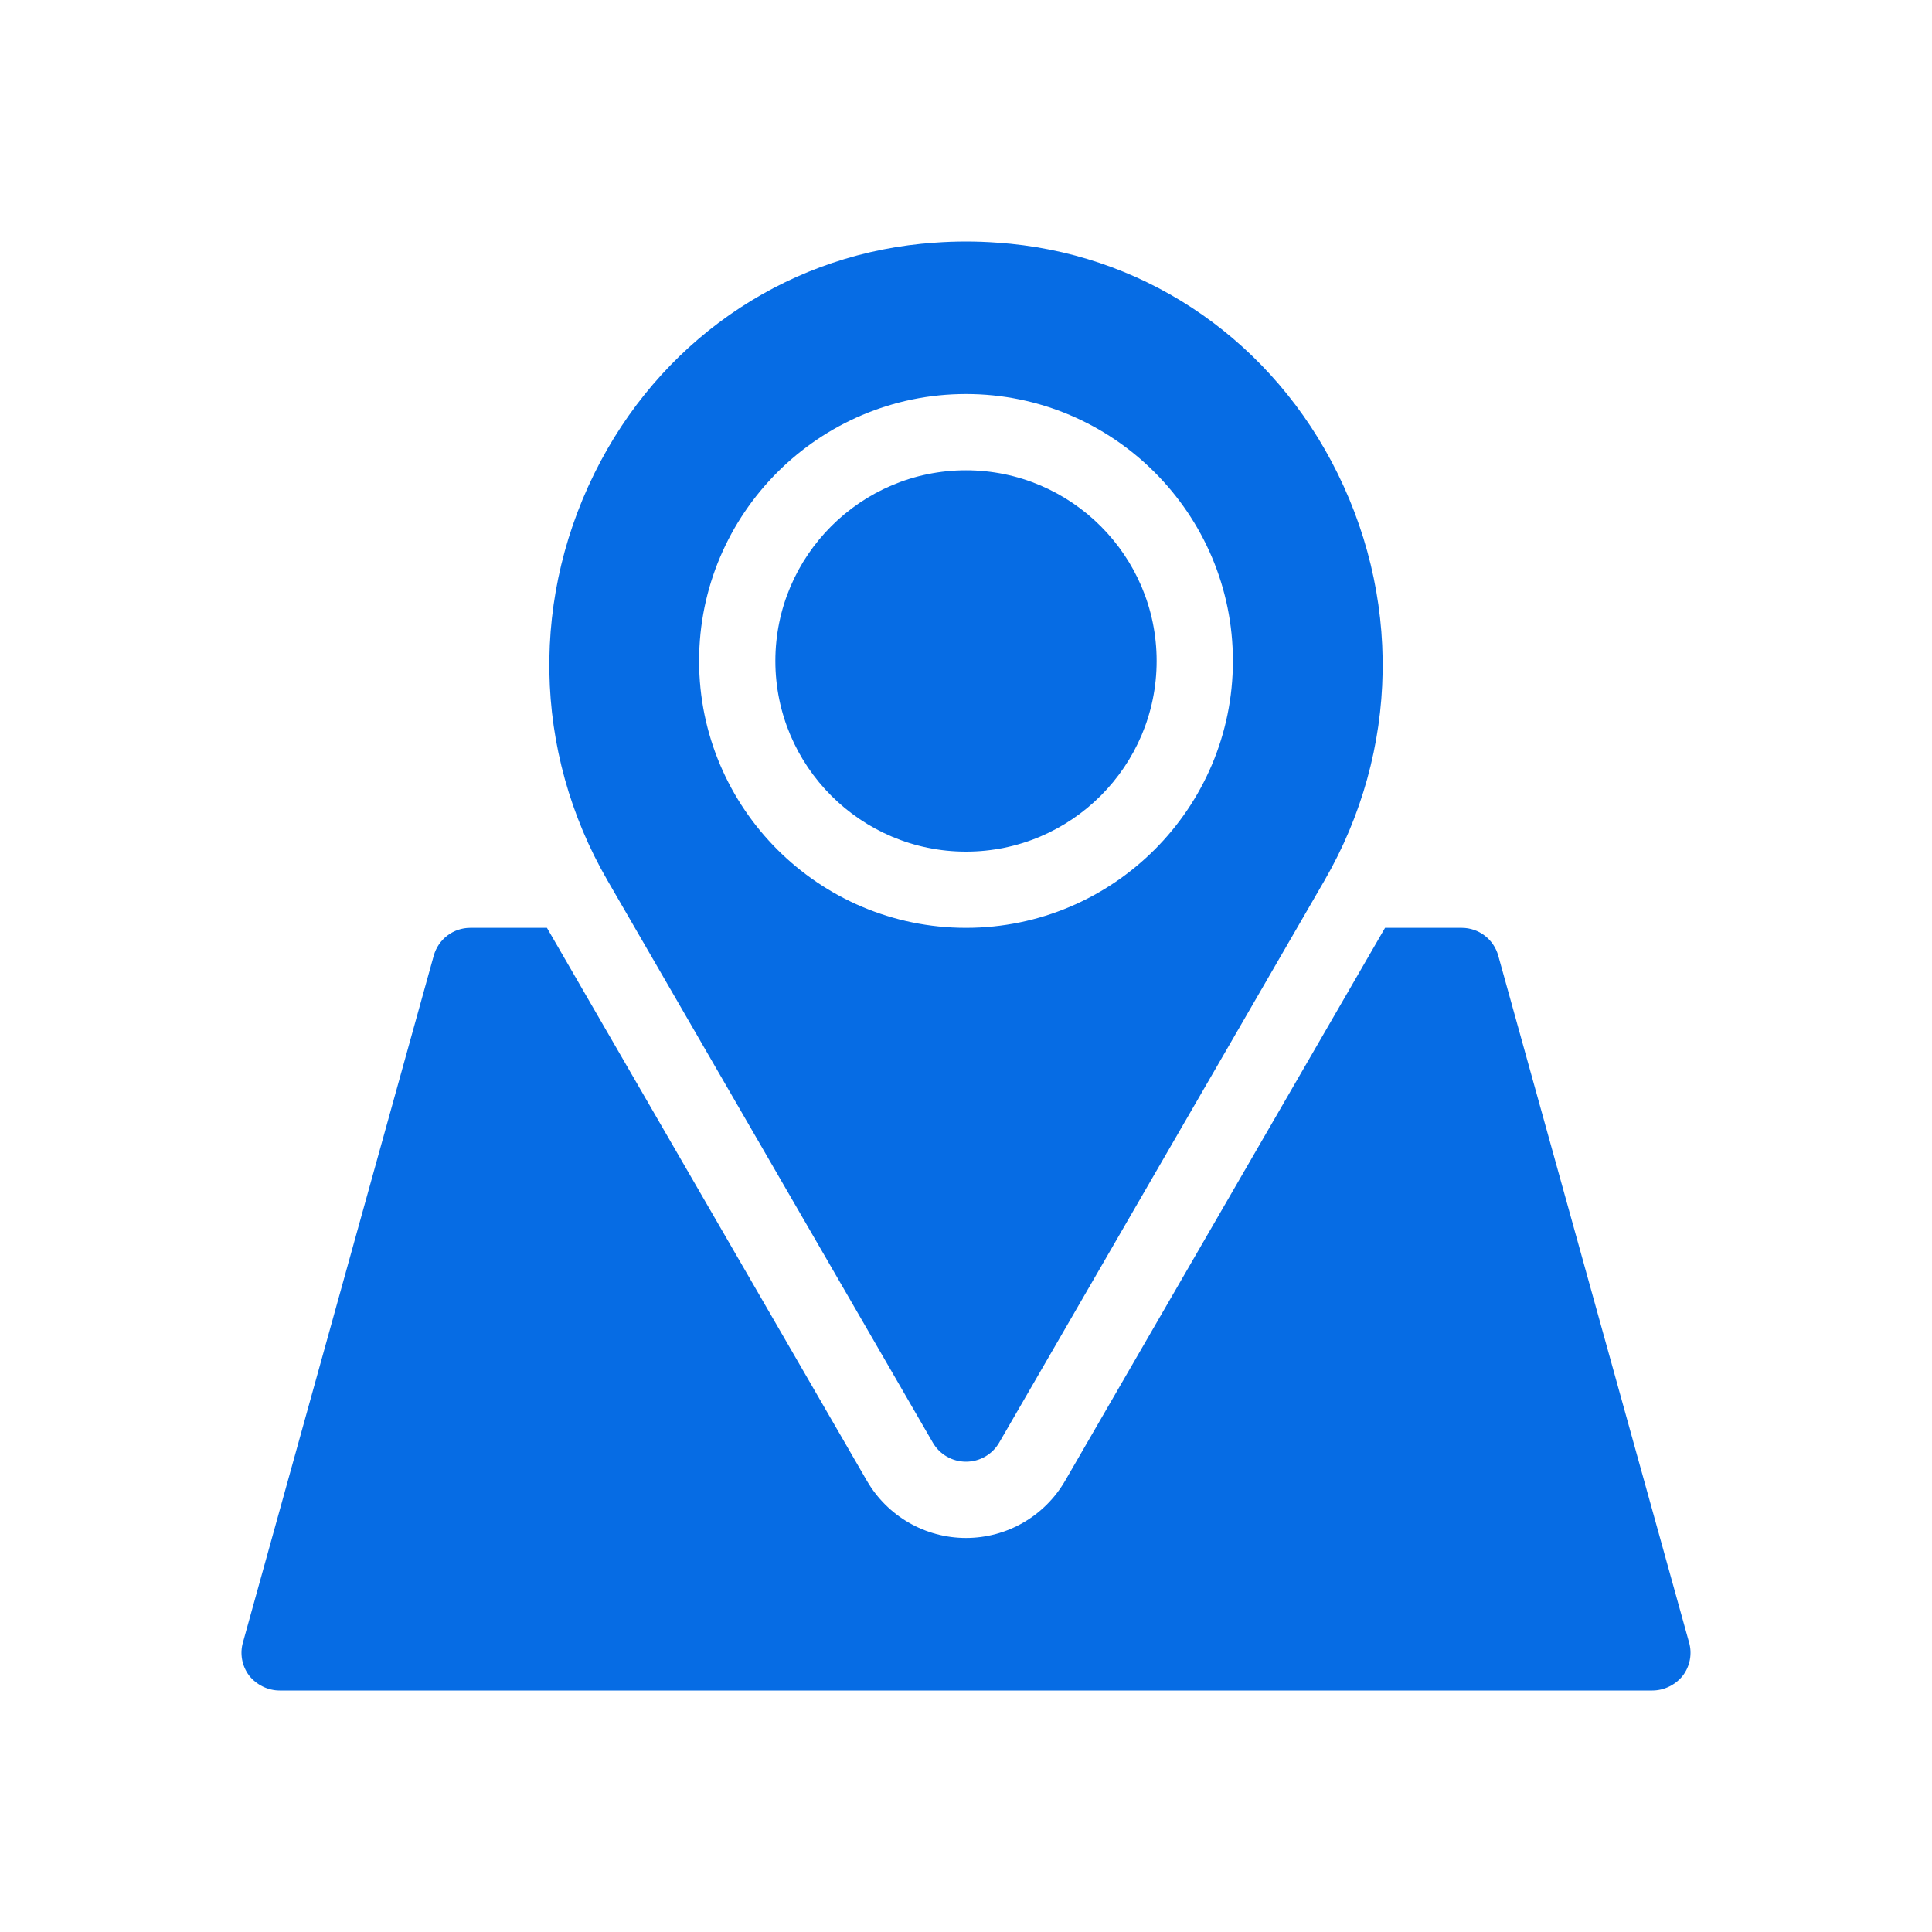 <svg width="40" height="40" viewBox="0 0 40 40" fill="none" xmlns="http://www.w3.org/2000/svg">
<path d="M16.053 13.684C16.053 11.508 17.824 9.737 20 9.737C22.176 9.737 23.947 11.508 23.947 13.684C23.947 15.861 22.176 17.632 20 17.632C17.824 17.632 16.053 15.861 16.053 13.684ZM12.579 18.232C11.024 15.547 10.969 12.303 12.437 9.547C13.842 6.911 16.424 5.221 19.353 5.024C19.779 4.992 20.221 4.992 20.647 5.024C23.576 5.221 26.157 6.911 27.563 9.547C29.031 12.303 28.976 15.547 27.421 18.232L20.687 29.868C20.545 30.113 20.284 30.263 20 30.263C19.716 30.263 19.455 30.113 19.313 29.868L12.579 18.232ZM14.474 13.684C14.474 16.732 16.953 19.21 20 19.21C23.047 19.21 25.526 16.732 25.526 13.684C25.526 10.637 23.047 8.158 20 8.158C16.953 8.158 14.474 10.637 14.474 13.684ZM34.968 33.997L31.02 19.787C30.926 19.447 30.618 19.21 30.263 19.21H28.676L22.052 30.658C21.626 31.392 20.845 31.842 20 31.842C19.155 31.842 18.374 31.392 17.948 30.658L11.324 19.21H9.737C9.382 19.21 9.074 19.447 8.98 19.787L5.032 33.997C4.961 34.234 5.009 34.495 5.159 34.692C5.309 34.882 5.546 35 5.79 35H34.21C34.455 35 34.691 34.882 34.841 34.692C34.991 34.495 35.039 34.234 34.968 33.997Z" fill="#066CE4"/>
</svg>
